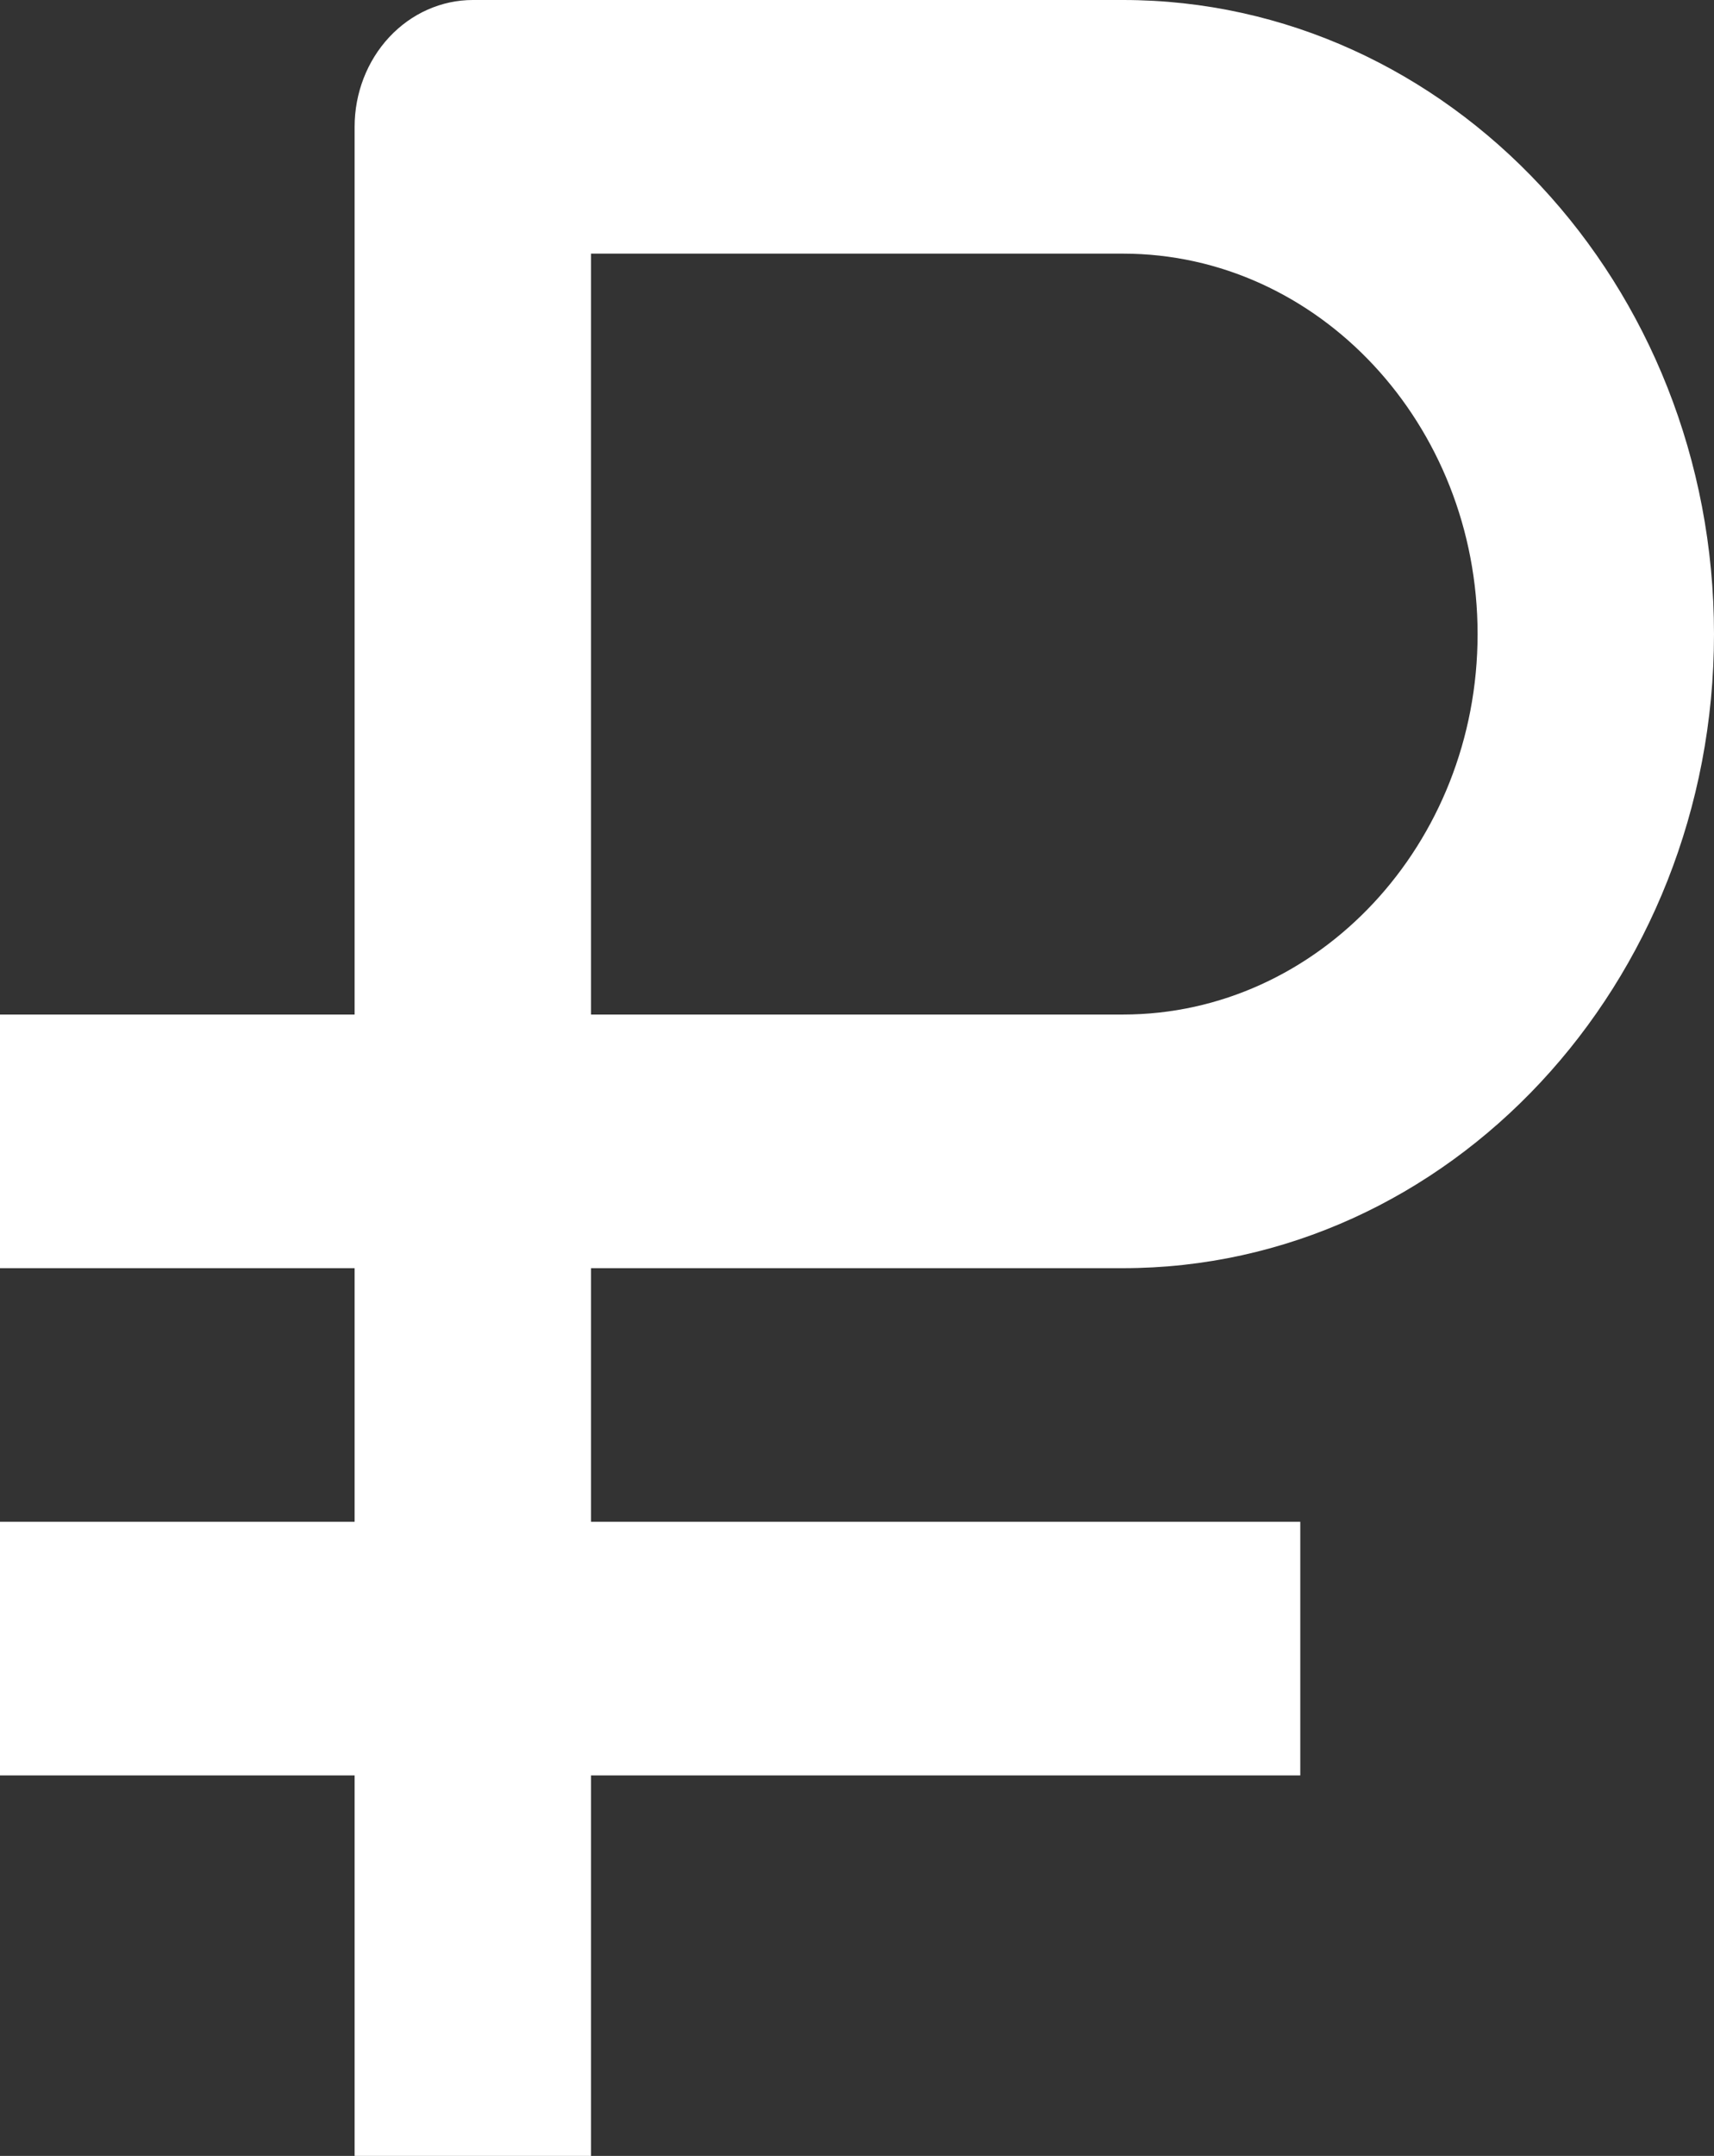 <?xml version="1.0" encoding="UTF-8"?> <svg xmlns="http://www.w3.org/2000/svg" width="140" height="176" viewBox="0 0 140 176" fill="none"><rect x="0" y="0" width="140" height="176" fill="#333333" stroke="none"/> <path d="M28.965 176H48.276V144.941H106.207V124.235H48.276V103.529H91.724C118.343 103.529 140 80.308 140 51.765C140 23.222 118.343 0 91.724 0H38.621C36.06 0 33.604 1.091 31.794 3.032C29.983 4.974 28.965 7.607 28.965 10.353V82.823H0V103.529H28.965V124.235H0V144.941H28.965V176ZM48.276 20.706H91.724C107.694 20.706 120.69 34.641 120.69 51.765C120.69 68.888 107.694 82.823 91.724 82.823H48.276V20.706Z" fill="white"></path> </svg> 